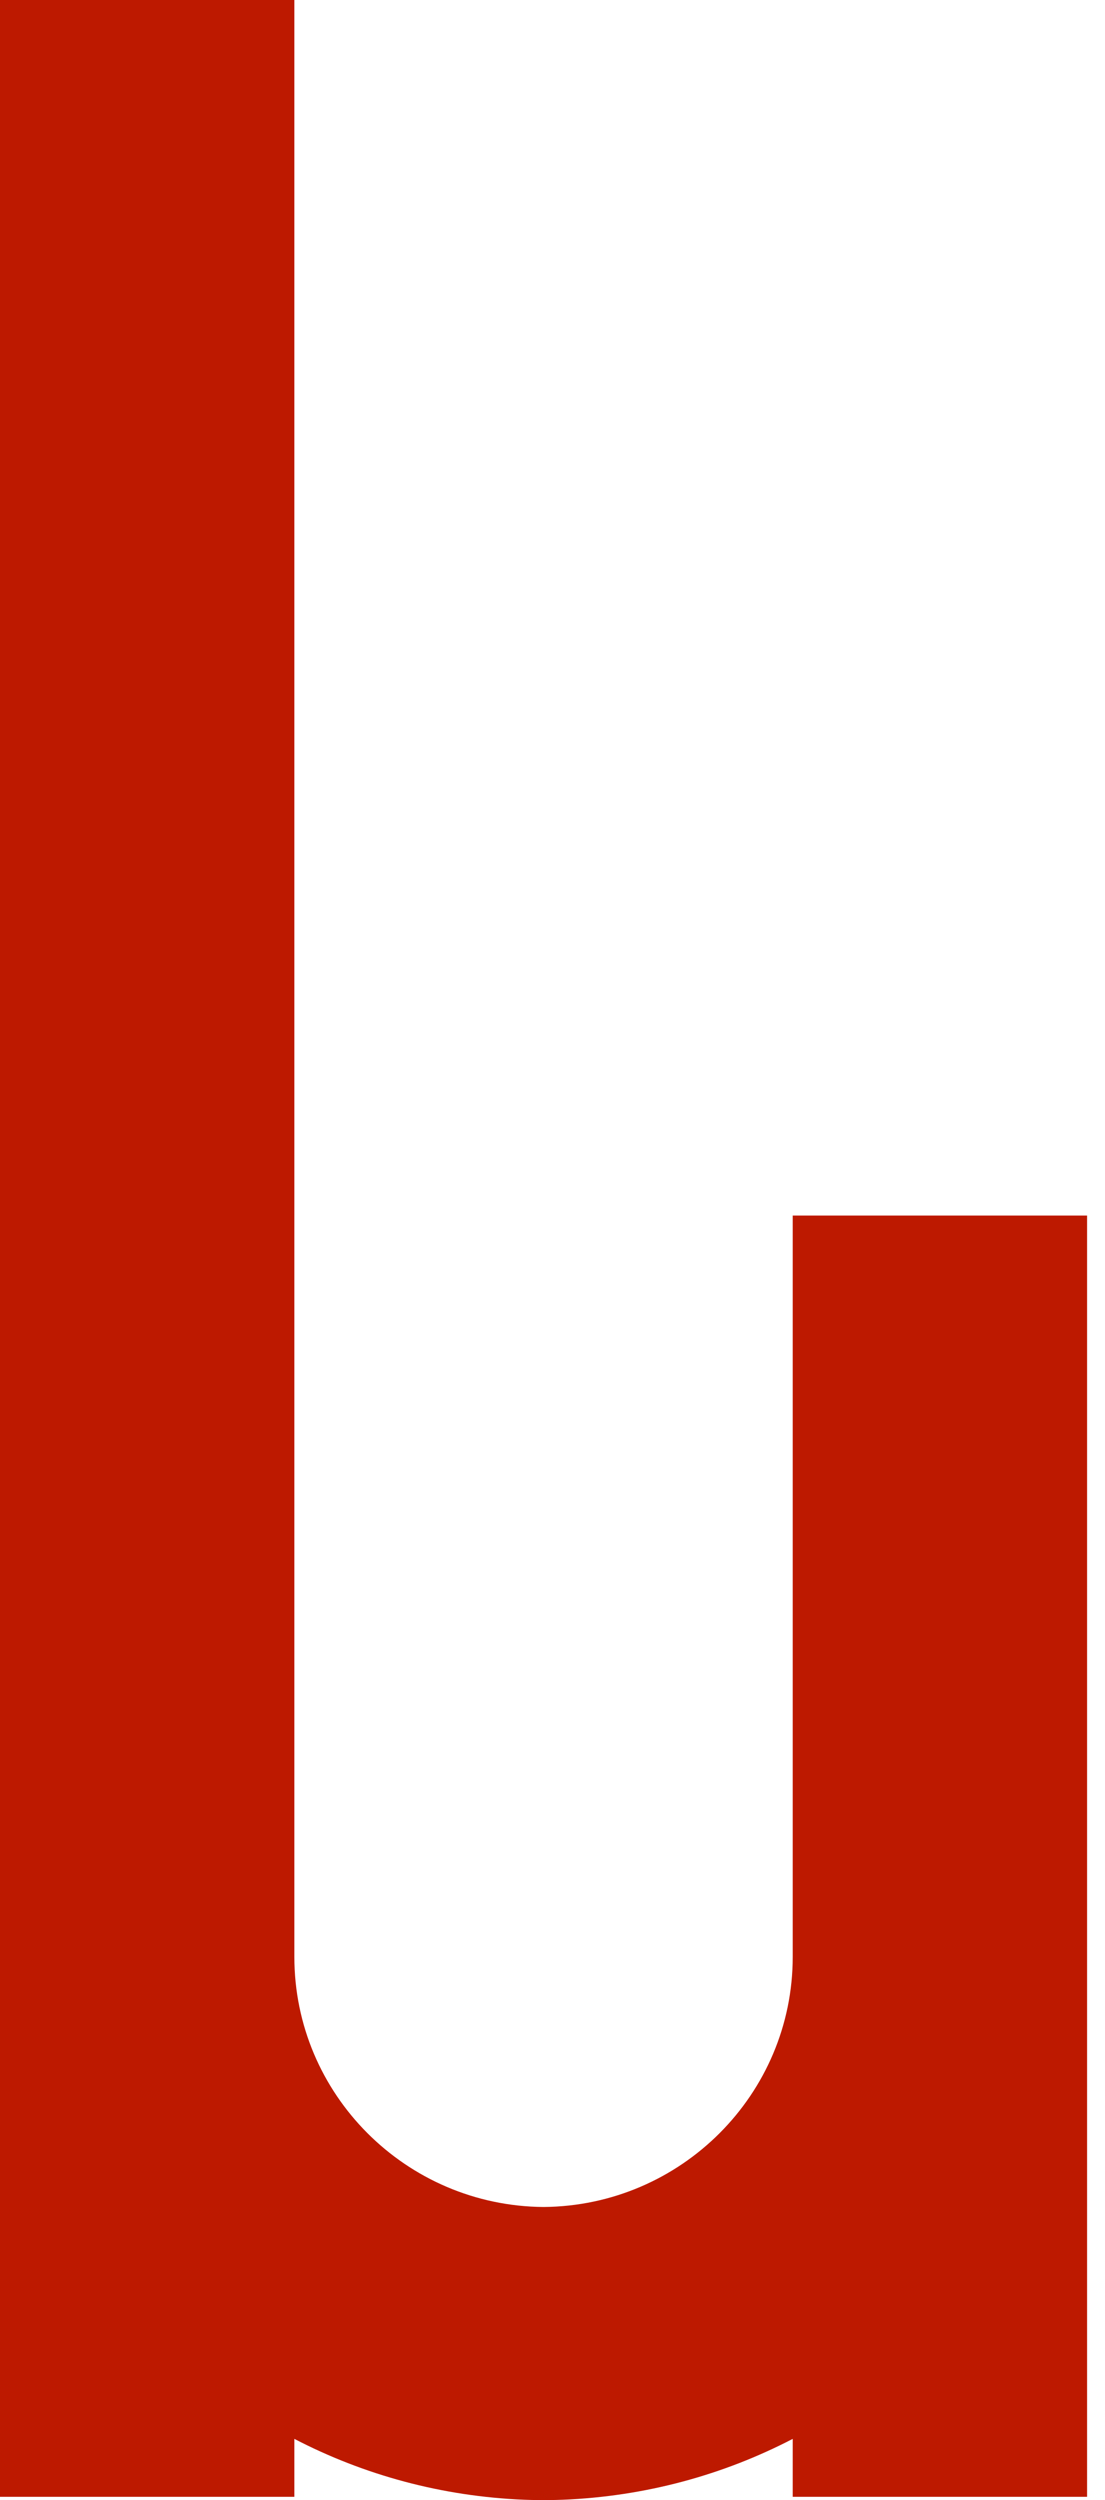<?xml version="1.0" encoding="utf-8"?>
<svg xmlns="http://www.w3.org/2000/svg" fill="none" height="100%" overflow="visible" preserveAspectRatio="none" style="display: block;" viewBox="0 0 23 52" width="100%">
<path d="M22.627 25.283V51.932H16.5V50.727C15.058 51.476 13.432 51.925 11.71 51.993C11.616 51.996 11.519 52 11.421 52H11.205C11.108 52 11.011 51.996 10.917 51.993C9.194 51.925 7.569 51.476 6.127 50.727V51.932H0V0H6.127V40.703C6.127 43.558 8.448 45.882 11.313 45.904C14.178 45.882 16.5 43.558 16.5 40.703V25.283H22.627Z" fill="#BD1900" id="Vector"/>
</svg>